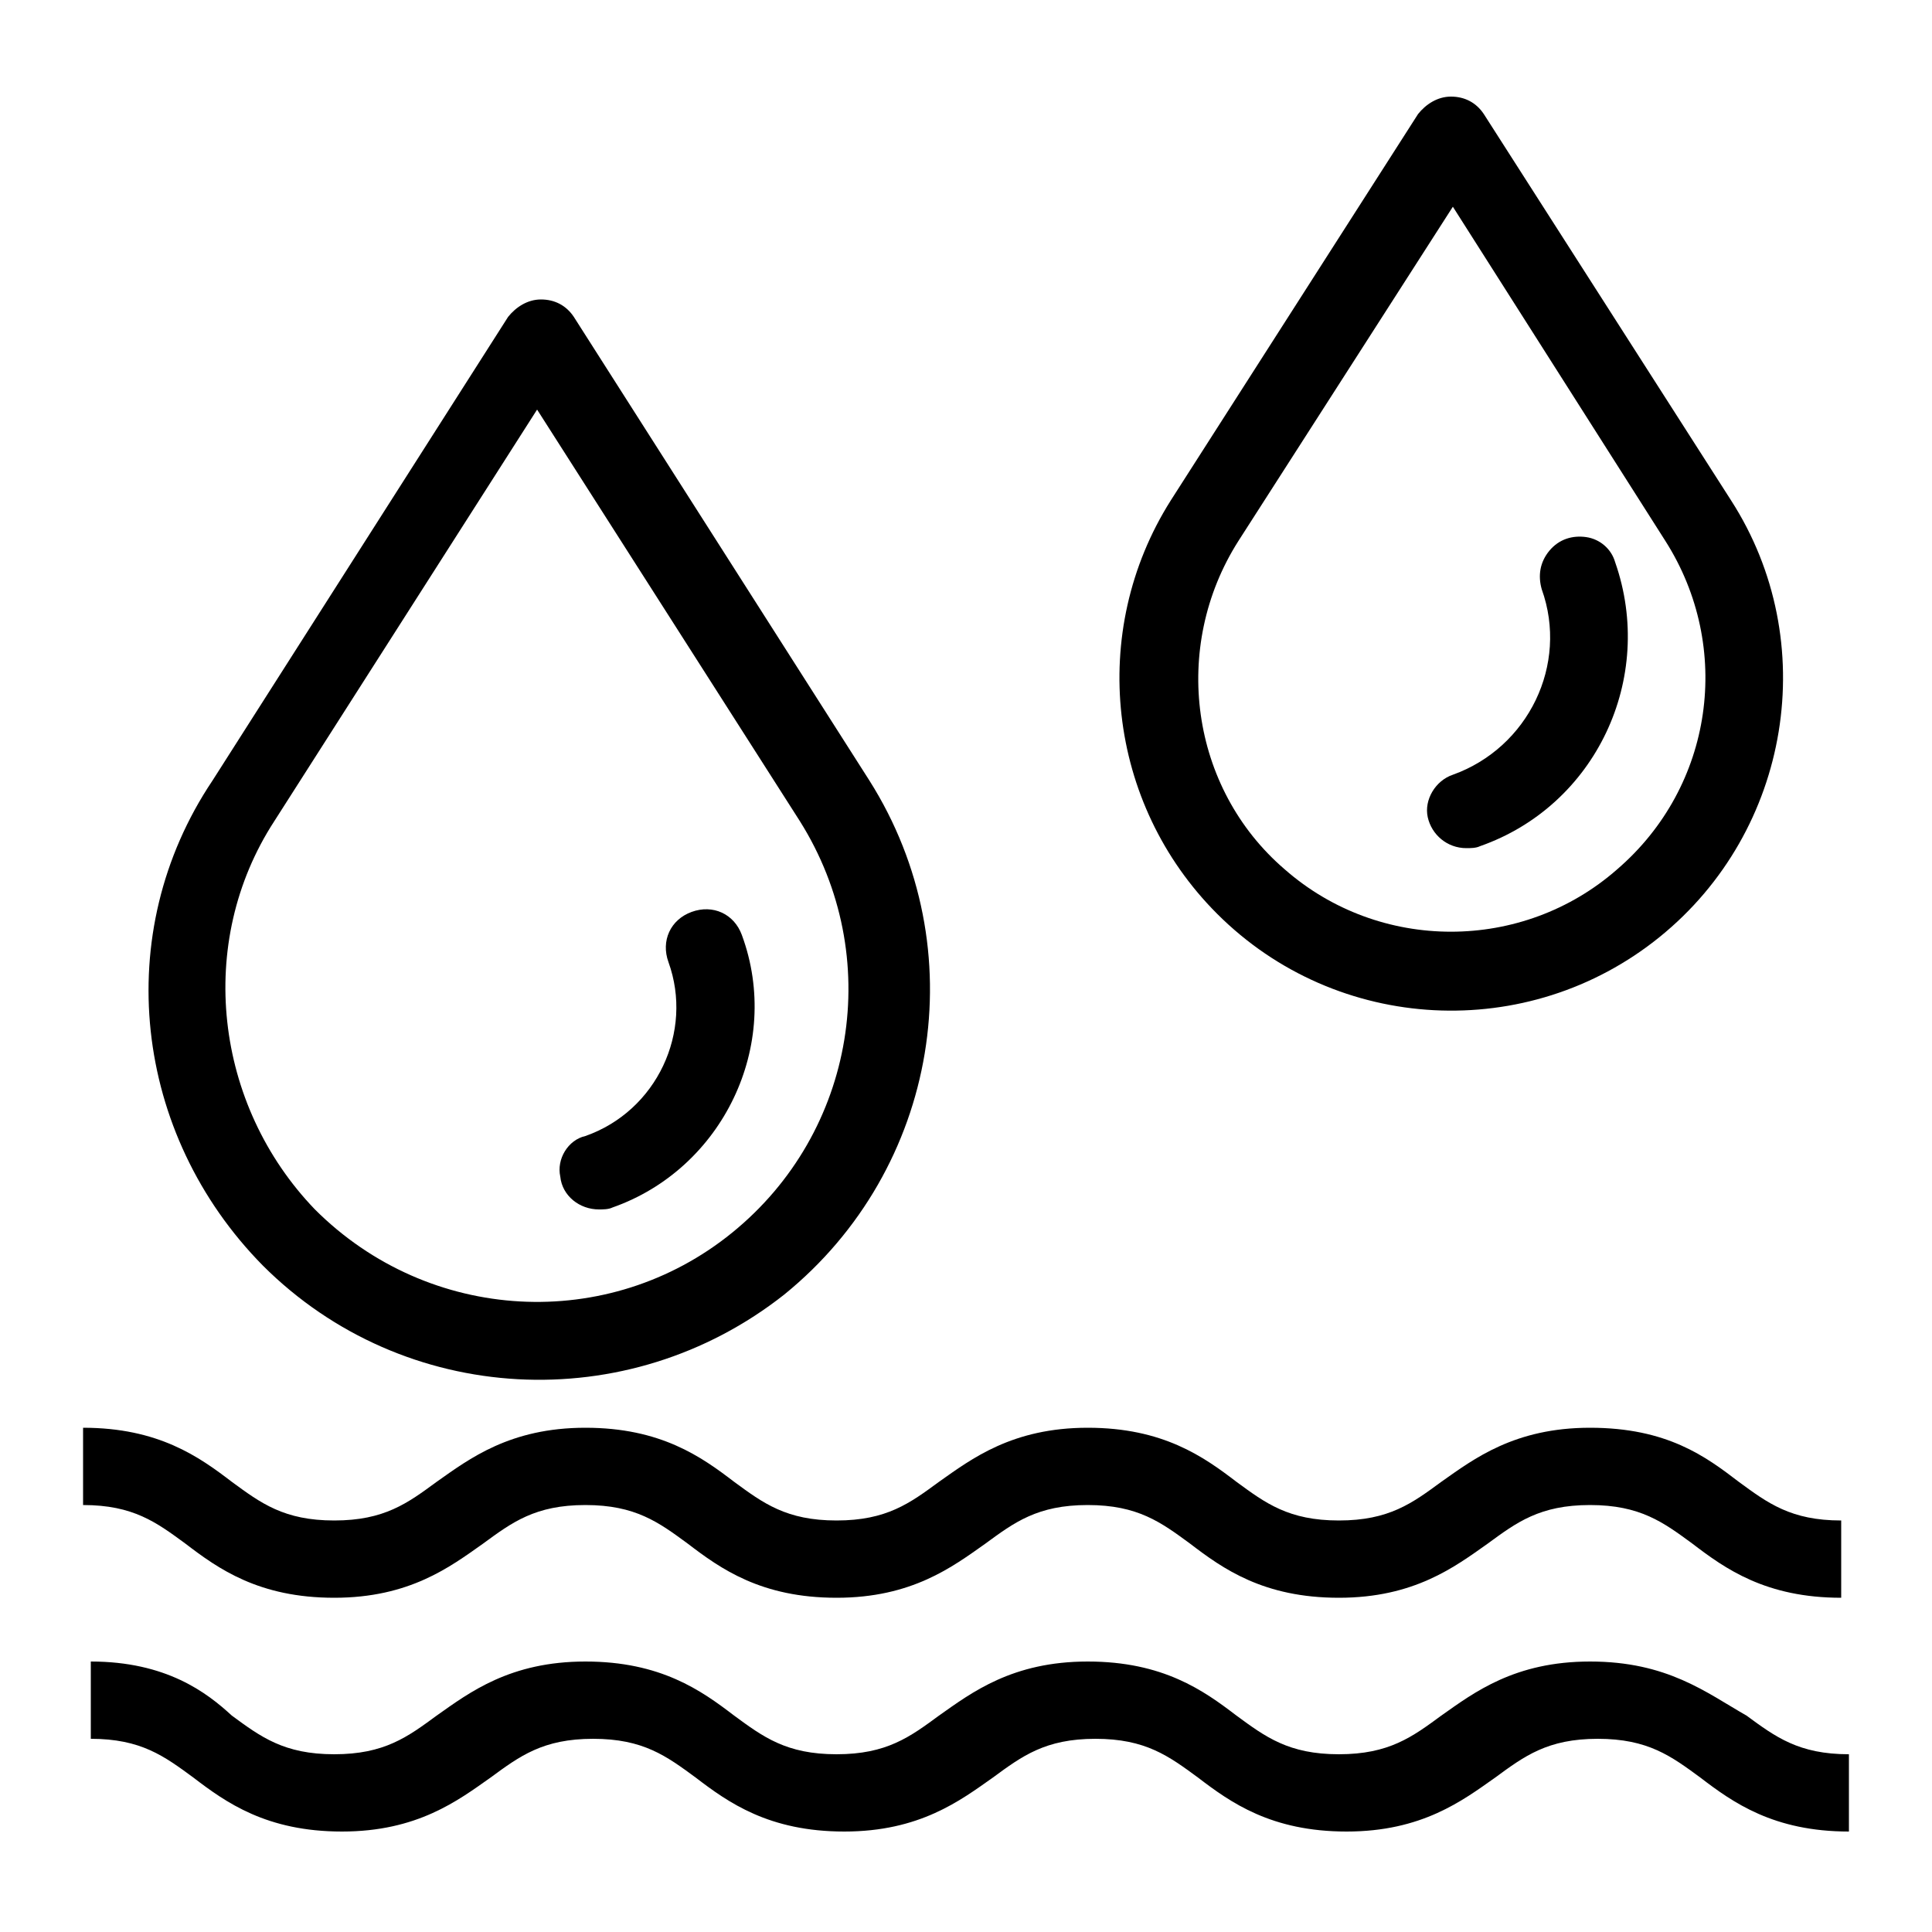 <?xml version="1.0" encoding="utf-8"?>
<!-- Generator: Adobe Illustrator 22.0.1, SVG Export Plug-In . SVG Version: 6.00 Build 0)  -->
<svg version="1.1" id="Calque_2" xmlns="http://www.w3.org/2000/svg" xmlns:xlink="http://www.w3.org/1999/xlink" x="0px" y="0px"
	 viewBox="0 0 100 100" style="enable-background:new 0 0 100 100;" xml:space="preserve">
<style type="text/css">
	.st0{clip-path:url(#SVGID_2_);}
</style>
<g>
	<path d="M13.6,65.5c7.3,7.3,18.9,7.9,27,1.5c8-6.5,9.9-17.9,4.4-26.6l-15.3-24c-0.4-0.6-1-0.9-1.7-0.9c-0.7,0-1.3,0.4-1.7,0.9
		l-15.3,24C5.7,48.3,6.9,58.7,13.6,65.5L13.6,65.5z M14.2,42.5l13.6-21.3l13.6,21.3c4.4,7,2.9,16.1-3.5,21.3
		c-6.4,5.2-15.7,4.7-21.6-1.2C11.1,57.2,10.1,48.8,14.2,42.5L14.2,42.5z M14.2,42.5"/>
	<g>
		<defs>
			<rect id="SVGID_1_" x="4.7" y="4.9" width="90.6" height="90.2"/>
		</defs>
		<clipPath id="SVGID_2_">
			<use xlink:href="#SVGID_1_"  style="overflow:visible;"/>
		</clipPath>
		<path class="st0" d="M31,62.6c0.2,0,0.5,0,0.7-0.1c5.7-2,8.8-8.4,6.7-14.1c-0.4-1.1-1.5-1.6-2.6-1.2c-1.1,0.4-1.6,1.5-1.2,2.6
			c0,0,0,0,0,0c1.3,3.6-0.6,7.7-4.3,9C29.4,59,28.8,60,29,60.9C29.1,61.9,30,62.6,31,62.6L31,62.6z M31,62.6"/>
		<path class="st0" d="M63,47.3c6.2,6.2,16.1,6.7,22.9,1.2c6.8-5.5,8.4-15.3,3.7-22.6l-12.8-20c-0.4-0.6-1-0.9-1.7-0.9
			s-1.3,0.4-1.7,0.9l-12.8,20C56.3,32.7,57.3,41.6,63,47.3L63,47.3z M64.1,28l11.1-17.3L86.2,28c3.5,5.5,2.5,12.7-2.5,17
			c-4.9,4.3-12.3,4.3-17.2,0C61.6,40.8,60.6,33.5,64.1,28L64.1,28z M64.1,28"/>
	</g>
	<path d="M75.9,43.9c0.2,0,0.5,0,0.7-0.1c6-2.1,9.1-8.7,7-14.7c-0.2-0.7-0.8-1.2-1.5-1.3c-0.7-0.1-1.4,0.1-1.9,0.7
		c-0.5,0.6-0.6,1.3-0.4,2l0,0c1.4,3.9-0.7,8.2-4.6,9.6c-0.9,0.3-1.5,1.3-1.3,2.2C74.1,43.2,74.9,43.9,75.9,43.9L75.9,43.9z
		 M75.9,43.9"/>
	<path d="M82.3,86c-3.9,0-6,1.6-7.7,2.8c-1.5,1.1-2.7,2-5.3,2c-2.6,0-3.8-0.9-5.3-2c-1.7-1.3-3.8-2.8-7.7-2.8s-6,1.6-7.7,2.8
		c-1.5,1.1-2.7,2-5.3,2s-3.8-0.9-5.3-2c-1.7-1.3-3.8-2.8-7.7-2.8s-6,1.6-7.7,2.8c-1.5,1.1-2.7,2-5.3,2s-3.8-0.9-5.3-2
		C10.7,87.6,8.6,86,4.7,86v4c2.6,0,3.8,0.9,5.3,2c1.7,1.3,3.8,2.8,7.7,2.8c3.9,0,6-1.6,7.7-2.8c1.5-1.1,2.7-2,5.3-2s3.8,0.9,5.3,2
		c1.7,1.3,3.8,2.8,7.7,2.8s6-1.6,7.7-2.8c1.5-1.1,2.7-2,5.3-2c2.6,0,3.8,0.9,5.3,2c1.7,1.3,3.8,2.8,7.7,2.8c3.9,0,6-1.6,7.7-2.8
		c1.5-1.1,2.7-2,5.3-2c2.6,0,3.8,0.9,5.3,2c1.7,1.3,3.8,2.8,7.7,2.8v-4c-2.6,0-3.8-0.9-5.3-2C88.3,87.6,86.3,86,82.3,86L82.3,86z
		 M82.3,86"/>
	<path d="M82.3,73.9c-3.9,0-6,1.6-7.7,2.8c-1.5,1.1-2.7,2-5.3,2c-2.6,0-3.8-0.9-5.3-2c-1.7-1.3-3.8-2.8-7.7-2.8s-6,1.6-7.7,2.8
		c-1.5,1.1-2.7,2-5.3,2s-3.8-0.9-5.3-2c-1.7-1.3-3.8-2.8-7.7-2.8s-6,1.6-7.7,2.8c-1.5,1.1-2.7,2-5.3,2s-3.8-0.9-5.3-2
		c-1.7-1.3-3.8-2.8-7.7-2.8v4c2.6,0,3.8,0.9,5.3,2c1.7,1.3,3.8,2.8,7.7,2.8c3.9,0,6-1.6,7.7-2.8c1.5-1.1,2.7-2,5.3-2s3.8,0.9,5.3,2
		c1.7,1.3,3.8,2.8,7.7,2.8s6-1.6,7.7-2.8c1.5-1.1,2.7-2,5.3-2c2.6,0,3.8,0.9,5.3,2c1.7,1.3,3.8,2.8,7.7,2.8c3.9,0,6-1.6,7.7-2.8
		c1.5-1.1,2.7-2,5.3-2c2.6,0,3.8,0.9,5.3,2c1.7,1.3,3.8,2.8,7.7,2.8v-4c-2.6,0-3.8-0.9-5.3-2C88.3,75.4,86.3,73.9,82.3,73.9
		L82.3,73.9z M82.3,73.9"/>
</g>
</svg>
